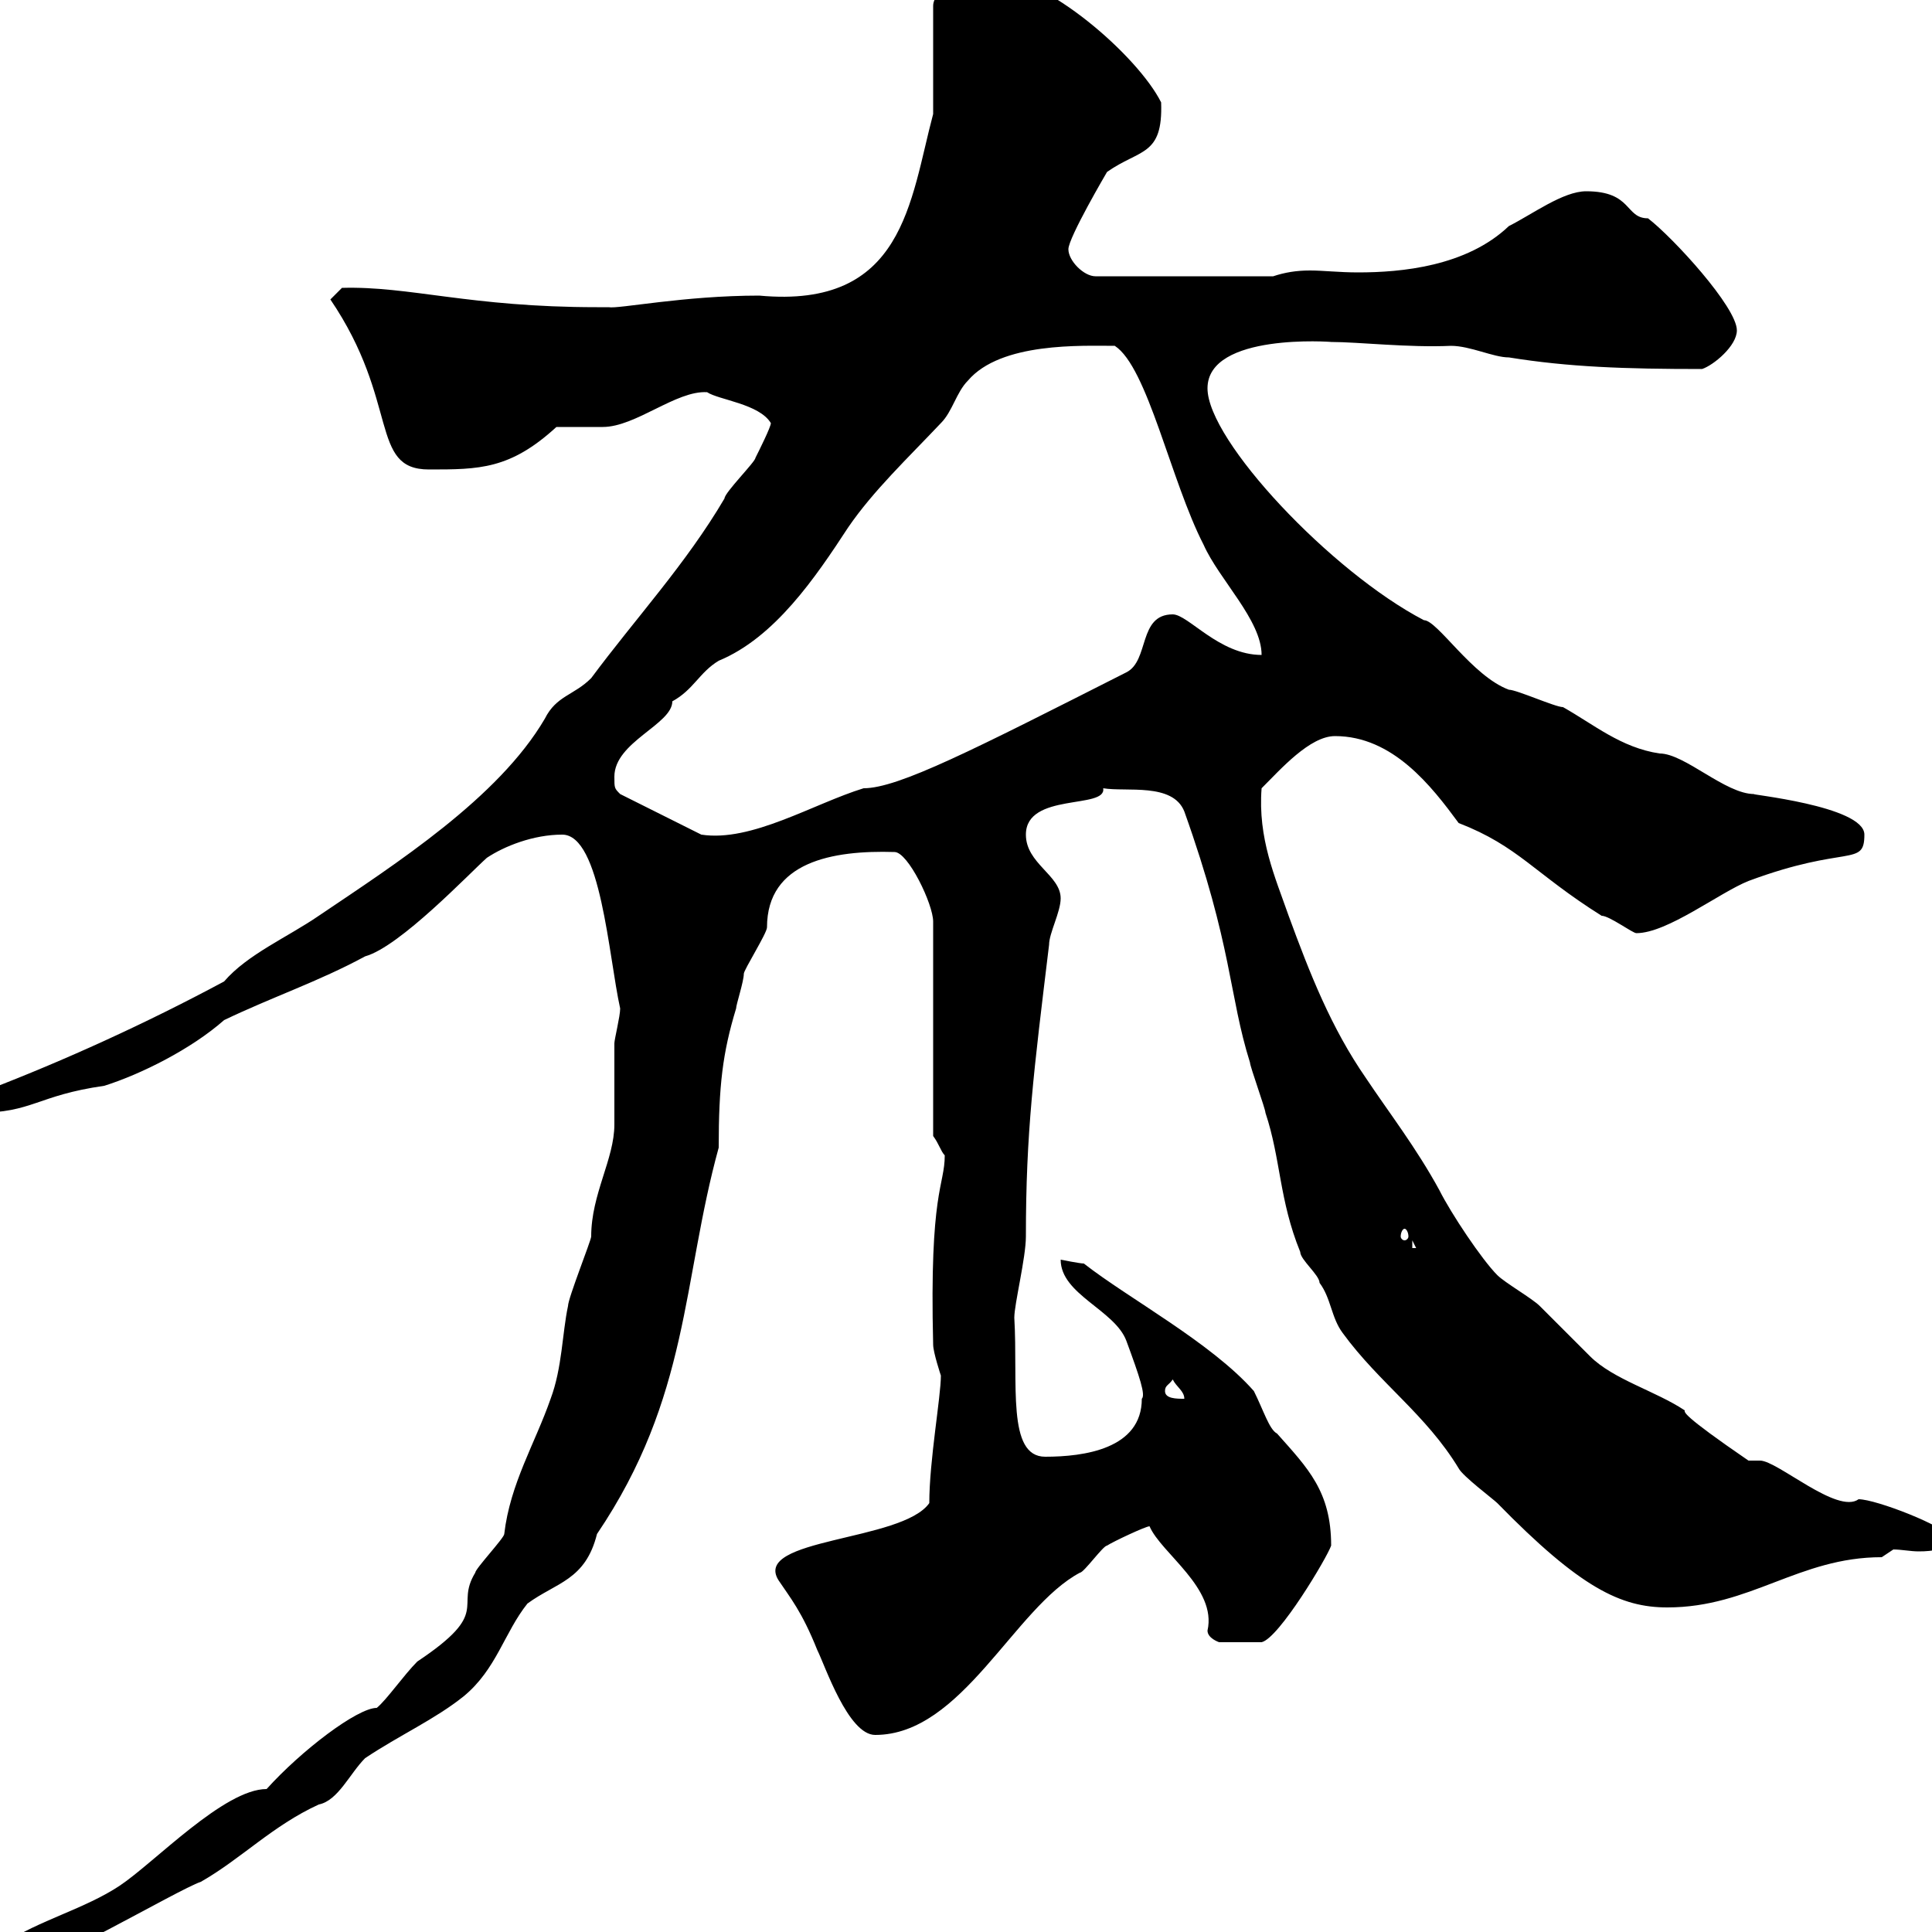 <svg xmlns="http://www.w3.org/2000/svg" xmlns:xlink="http://www.w3.org/1999/xlink" width="300" height="300"><path d="M0.60 301.80C0.60 303.60 3.60 304.80 4.20 304.80C5.40 306.60 27.60 293.40 31.20 292.20C37.50 288.60 42.30 283.50 49.50 280.20C52.50 279.60 54.30 275.40 56.70 273C62.10 269.40 67.50 267 72 263.40C77.10 259.20 78.30 253.50 81.90 249C86.40 245.70 90.90 245.40 92.70 238.20C107.10 216.90 105.90 198.90 111.60 178.20C111.60 168.60 112.20 163.50 114.30 156.60C114.30 156 115.50 152.40 115.50 151.20C115.50 150.60 119.10 144.90 119.10 144C119.10 133.80 129.30 132 138.90 132.30C141 132.30 144.90 140.40 144.90 143.10L144.90 176.40C145.80 177.60 146.10 178.80 146.70 179.40C146.70 184.20 144.30 184.80 144.90 208.80C144.90 210 146.10 213.60 146.10 213.60C146.10 216.90 144.30 226.80 144.30 233.40C140.10 239.40 116.70 238.80 120.90 245.40C122.70 248.10 124.50 250.20 126.90 256.20C128.10 258.60 131.70 269.40 135.90 269.40C149.40 269.40 157.50 249.60 167.70 244.20C168.30 244.20 171.30 240 171.90 240C172.80 239.40 177.90 237 178.50 237C180.30 241.20 189 246.60 187.50 253.20C187.50 254.40 189.30 255 189.30 255L195.90 255C198.60 254.40 206.10 241.80 206.70 240C206.70 231.60 203.10 228 198.30 222.60C197.10 222 196.20 219 194.70 216C188.10 208.50 175.20 201.60 168.30 196.20C167.70 196.20 164.70 195.60 164.70 195.60C164.70 201 173.10 203.40 174.90 208.20C177 213.90 177.90 216.60 177.30 217.20C177.30 225 168.30 226.20 162.30 226.20C156.30 226.20 158.10 214.80 157.50 204.60C157.50 202.50 159.30 195.30 159.30 192C159.30 175.80 160.50 166.50 162.90 146.70C162.90 144.90 164.70 141.60 164.70 139.50C164.70 135.90 159.30 134.10 159.30 129.60C159.30 123 171.90 125.70 171.30 122.40C174.90 123 182.10 121.50 183.90 126C191.40 147 190.80 154.50 194.10 165C194.10 165.60 196.50 172.20 196.50 172.80C198.90 180 198.60 186.30 201.90 194.40C201.90 195.60 204.90 198 204.90 199.20C206.70 201.60 206.70 204.60 208.50 207C214.20 214.80 221.40 219.60 226.50 228C227.10 229.20 231.90 232.80 232.50 233.40C245.40 246.60 251.70 249.60 258.90 249.60C271.80 249.60 279.30 241.80 292.20 241.80C292.20 241.80 294 240.60 294 240.60C295.20 240.60 296.70 240.90 297.90 240.90C300.30 240.90 302.10 240.60 303 238.80C302.10 237 291.30 232.80 288.60 232.80C285.30 235.20 276 226.80 273.30 226.80C273.30 226.80 271.50 226.80 271.50 226.80C261 219.60 261.60 219.30 261.60 219C257.10 216 250.50 214.20 246.90 210.60C246.30 210 239.70 203.40 239.10 202.80C237.90 201.60 233.70 199.20 232.50 198C230.10 195.60 225.30 188.40 223.50 184.80C219.90 178.20 215.70 172.80 212.10 167.40C206.70 159.60 203.40 151.20 200.10 142.20C198 136.20 195.30 130.20 195.90 122.40C198.90 119.40 203.40 114.30 207.30 114.30C216.30 114.30 222.30 122.10 226.50 127.80C235.80 131.40 238.20 135.60 248.70 142.20C249.90 142.20 253.50 144.90 254.10 144.90C258.90 144.90 267 138.60 271.50 136.80C286.80 131.10 289.50 134.70 289.50 129.60C289.50 125.10 270.90 123.30 272.40 123.30C267.90 123.30 261.60 117 257.70 117C251.70 116.10 247.50 112.50 242.70 109.80C241.50 109.80 235.50 107.10 234.30 107.10C228.60 105 223.20 96.30 221.10 96.30C206.70 88.80 187.50 68.40 187.50 60.30C187.50 51.60 207 53.10 206.70 53.10C210.90 53.10 218.70 54 225.30 53.70C228.30 53.70 231.90 55.50 234.30 55.50C243.60 57 252.30 57.30 264.30 57.30C266.10 56.70 269.70 53.70 269.70 51.30C269.70 47.70 259.80 36.90 255.90 33.90C252.30 33.90 253.50 29.70 246.30 29.70C242.70 29.70 237.90 33.30 234.30 35.10C227.70 41.40 217.50 42.30 210.90 42.30C207.90 42.30 205.50 42 203.40 42C201.30 42 199.50 42.30 197.70 42.90L170.10 42.90C168.30 42.90 165.90 40.50 165.90 38.70C165.90 36.90 171.90 26.70 171.90 26.70C177 23.10 180.60 24.30 180.30 15.90C176.70 8.70 162.30-3.90 153.90-3.90C151.50-3.90 144.90-2.10 144.90 0.90L144.90 17.70C141.30 31.20 140.40 48 117.90 45.90C106.20 45.90 96 48 94.50 47.70C93.60 47.70 92.70 47.70 92.70 47.70C72.90 47.70 63.60 44.40 53.10 44.70L51.30 46.50C62.10 62.40 57.30 72.90 66.60 72.90C74.40 72.90 79.20 72.90 86.40 66.30C87.30 66.30 92.70 66.30 93.60 66.30C98.70 66.30 105 60.60 109.80 60.90C111.60 62.10 117.90 62.70 119.70 65.70C119.70 66.30 117.90 69.90 117.30 71.10C117.30 71.70 112.50 76.50 112.50 77.40C106.50 87.60 98.70 96 91.80 105.30C89.10 108 86.40 108 84.60 111.60C77.40 123.90 61.50 134.10 49.50 142.20C44.70 145.50 38.40 148.20 34.80 152.40C22.50 159 9.90 164.70-1.80 169.20C-3.60 170.40-3.60 171-3.60 172.80C5.10 172.80 5.70 170.10 16.20 168.60C21.90 166.80 29.70 162.90 34.80 158.40C42.30 154.80 49.50 152.40 56.70 148.50C62.10 147 72.90 135.60 75.60 133.20C78.30 131.40 82.80 129.60 87.30 129.60C93.30 129.60 94.50 148.50 96.30 156.60C96.30 157.80 95.40 161.40 95.40 162C95.40 163.20 95.40 174 95.40 174.60C95.40 180 91.80 185.40 91.80 192C91.80 192.60 88.20 201.60 88.20 202.80C87.30 207 87.30 212.40 85.50 217.20C83.10 224.10 79.20 230.40 78.30 238.20C78.30 238.80 73.80 243.60 73.80 244.20C70.50 249.60 76.50 250.20 64.80 258C62.70 260.10 60 264 58.50 265.20C55.50 265.20 46.80 271.80 41.40 277.80C34.80 277.80 24 289.20 18.60 292.80C13.20 296.40 6 298.20 0.60 301.80ZM180.90 216C180.90 215.10 181.50 215.10 182.10 214.20C182.70 215.40 183.90 216 183.90 217.20C182.70 217.20 180.90 217.20 180.90 216ZM219.30 192.60L219.90 193.80L219.30 193.80ZM218.10 190.80C218.40 190.80 218.70 191.40 218.70 192C218.70 192.30 218.40 192.60 218.10 192.60C217.80 192.60 217.50 192.30 217.50 192C217.50 191.40 217.80 190.80 218.10 190.80ZM95.40 120.60C95.40 115.20 104.40 112.50 104.40 108.90C107.70 107.10 108.60 104.40 111.60 102.60C120.30 99 126.60 89.70 131.70 81.90C135.60 76.20 141 71.10 146.10 65.70C147.90 63.90 148.50 60.90 150.30 59.10C155.40 53.10 168 53.70 173.10 53.70C178.20 57 181.80 74.70 186.90 84.60C189.30 90 195.90 96.30 195.90 101.70C189.30 101.70 184.50 95.40 182.10 95.40C176.70 95.40 178.50 102.60 174.90 104.40C151.20 116.40 139.50 122.40 134.10 122.40C126.30 124.80 116.70 130.80 108.90 129.60L96.30 123.30C95.40 122.40 95.40 122.40 95.40 120.60Z"/></svg>